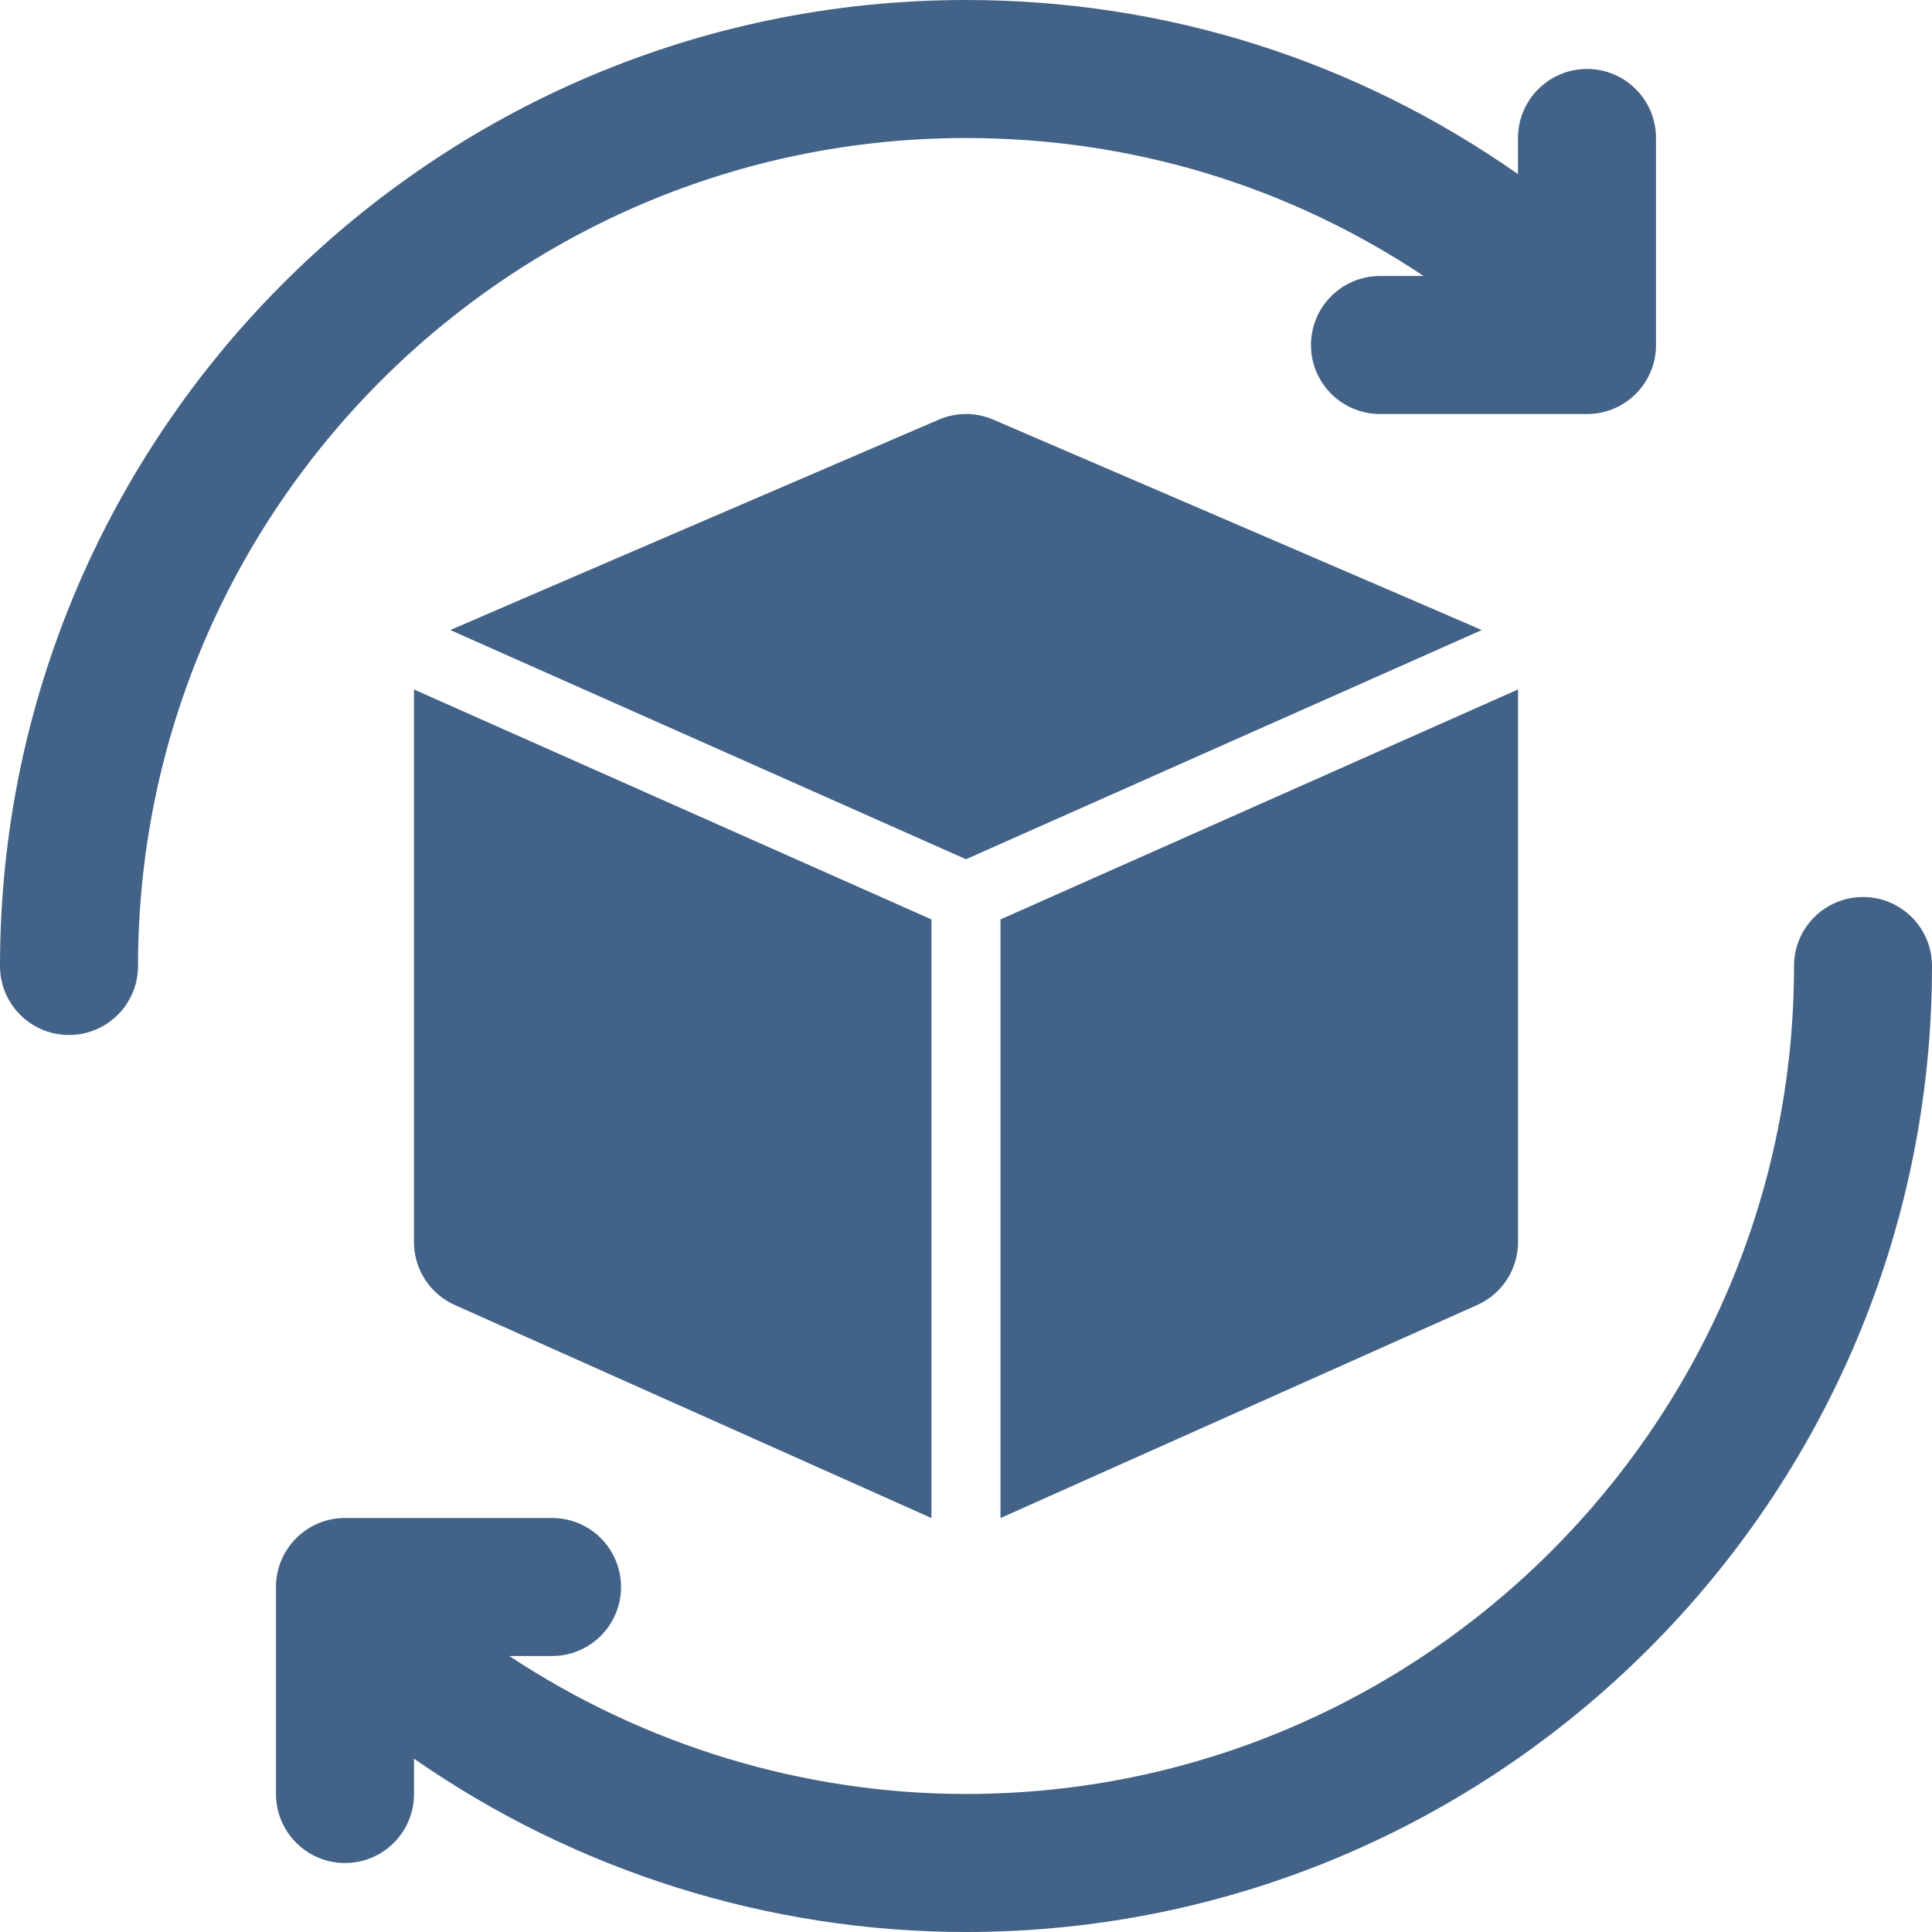 <svg width="27" height="27" viewBox="0 0 27 27" fill="none" xmlns="http://www.w3.org/2000/svg">
<path d="M26.036 12.536C25.503 12.536 25.072 12.967 25.072 13.5C25.072 19.88 19.881 25.071 13.5 25.071C11.224 25.071 9.002 24.389 7.118 23.143H7.715C8.248 23.143 8.679 22.711 8.679 22.179C8.679 21.646 8.248 21.214 7.715 21.214H4.822C4.289 21.214 3.857 21.646 3.857 22.179V25.071C3.857 25.604 4.289 26.036 4.822 26.036C5.355 26.036 5.786 25.604 5.786 25.071V24.578C8.039 26.146 10.738 27 13.5 27C20.944 27 27 20.944 27 13.5C27 12.967 26.569 12.536 26.036 12.536Z" fill="#436288"/>
<path d="M13.5 1.929C15.808 1.929 18 2.594 19.895 3.857H19.286C18.753 3.857 18.321 4.289 18.321 4.821C18.321 5.354 18.753 5.786 19.286 5.786H22.179C22.712 5.786 23.143 5.354 23.143 4.821V1.929C23.143 1.396 22.712 0.964 22.179 0.964C21.646 0.964 21.214 1.396 21.214 1.929V2.433C18.946 0.845 16.297 0 13.5 0C6.056 0 0 6.056 0 13.5C0 14.033 0.431 14.464 0.964 14.464C1.497 14.464 1.929 14.033 1.929 13.5C1.929 7.12 7.119 1.929 13.5 1.929Z" fill="#436288"/>
<path d="M21.215 17.357V9.643C21.215 9.641 21.213 9.638 21.213 9.636L13.982 12.849V21.215L20.63 18.244C20.985 18.092 21.215 17.743 21.215 17.357Z" fill="#436288"/>
<path d="M20.708 8.805C20.681 8.79 13.88 5.864 13.88 5.864C13.639 5.76 13.362 5.76 13.121 5.864C13.121 5.864 6.32 8.79 6.293 8.805L13.5 12.008L20.708 8.805Z" fill="#436288"/>
<path d="M5.785 9.643V17.357C5.785 17.743 6.015 18.092 6.37 18.244L13.017 21.215V12.849L5.786 9.636C5.786 9.638 5.785 9.641 5.785 9.643Z" fill="#436288"/>
</svg>
